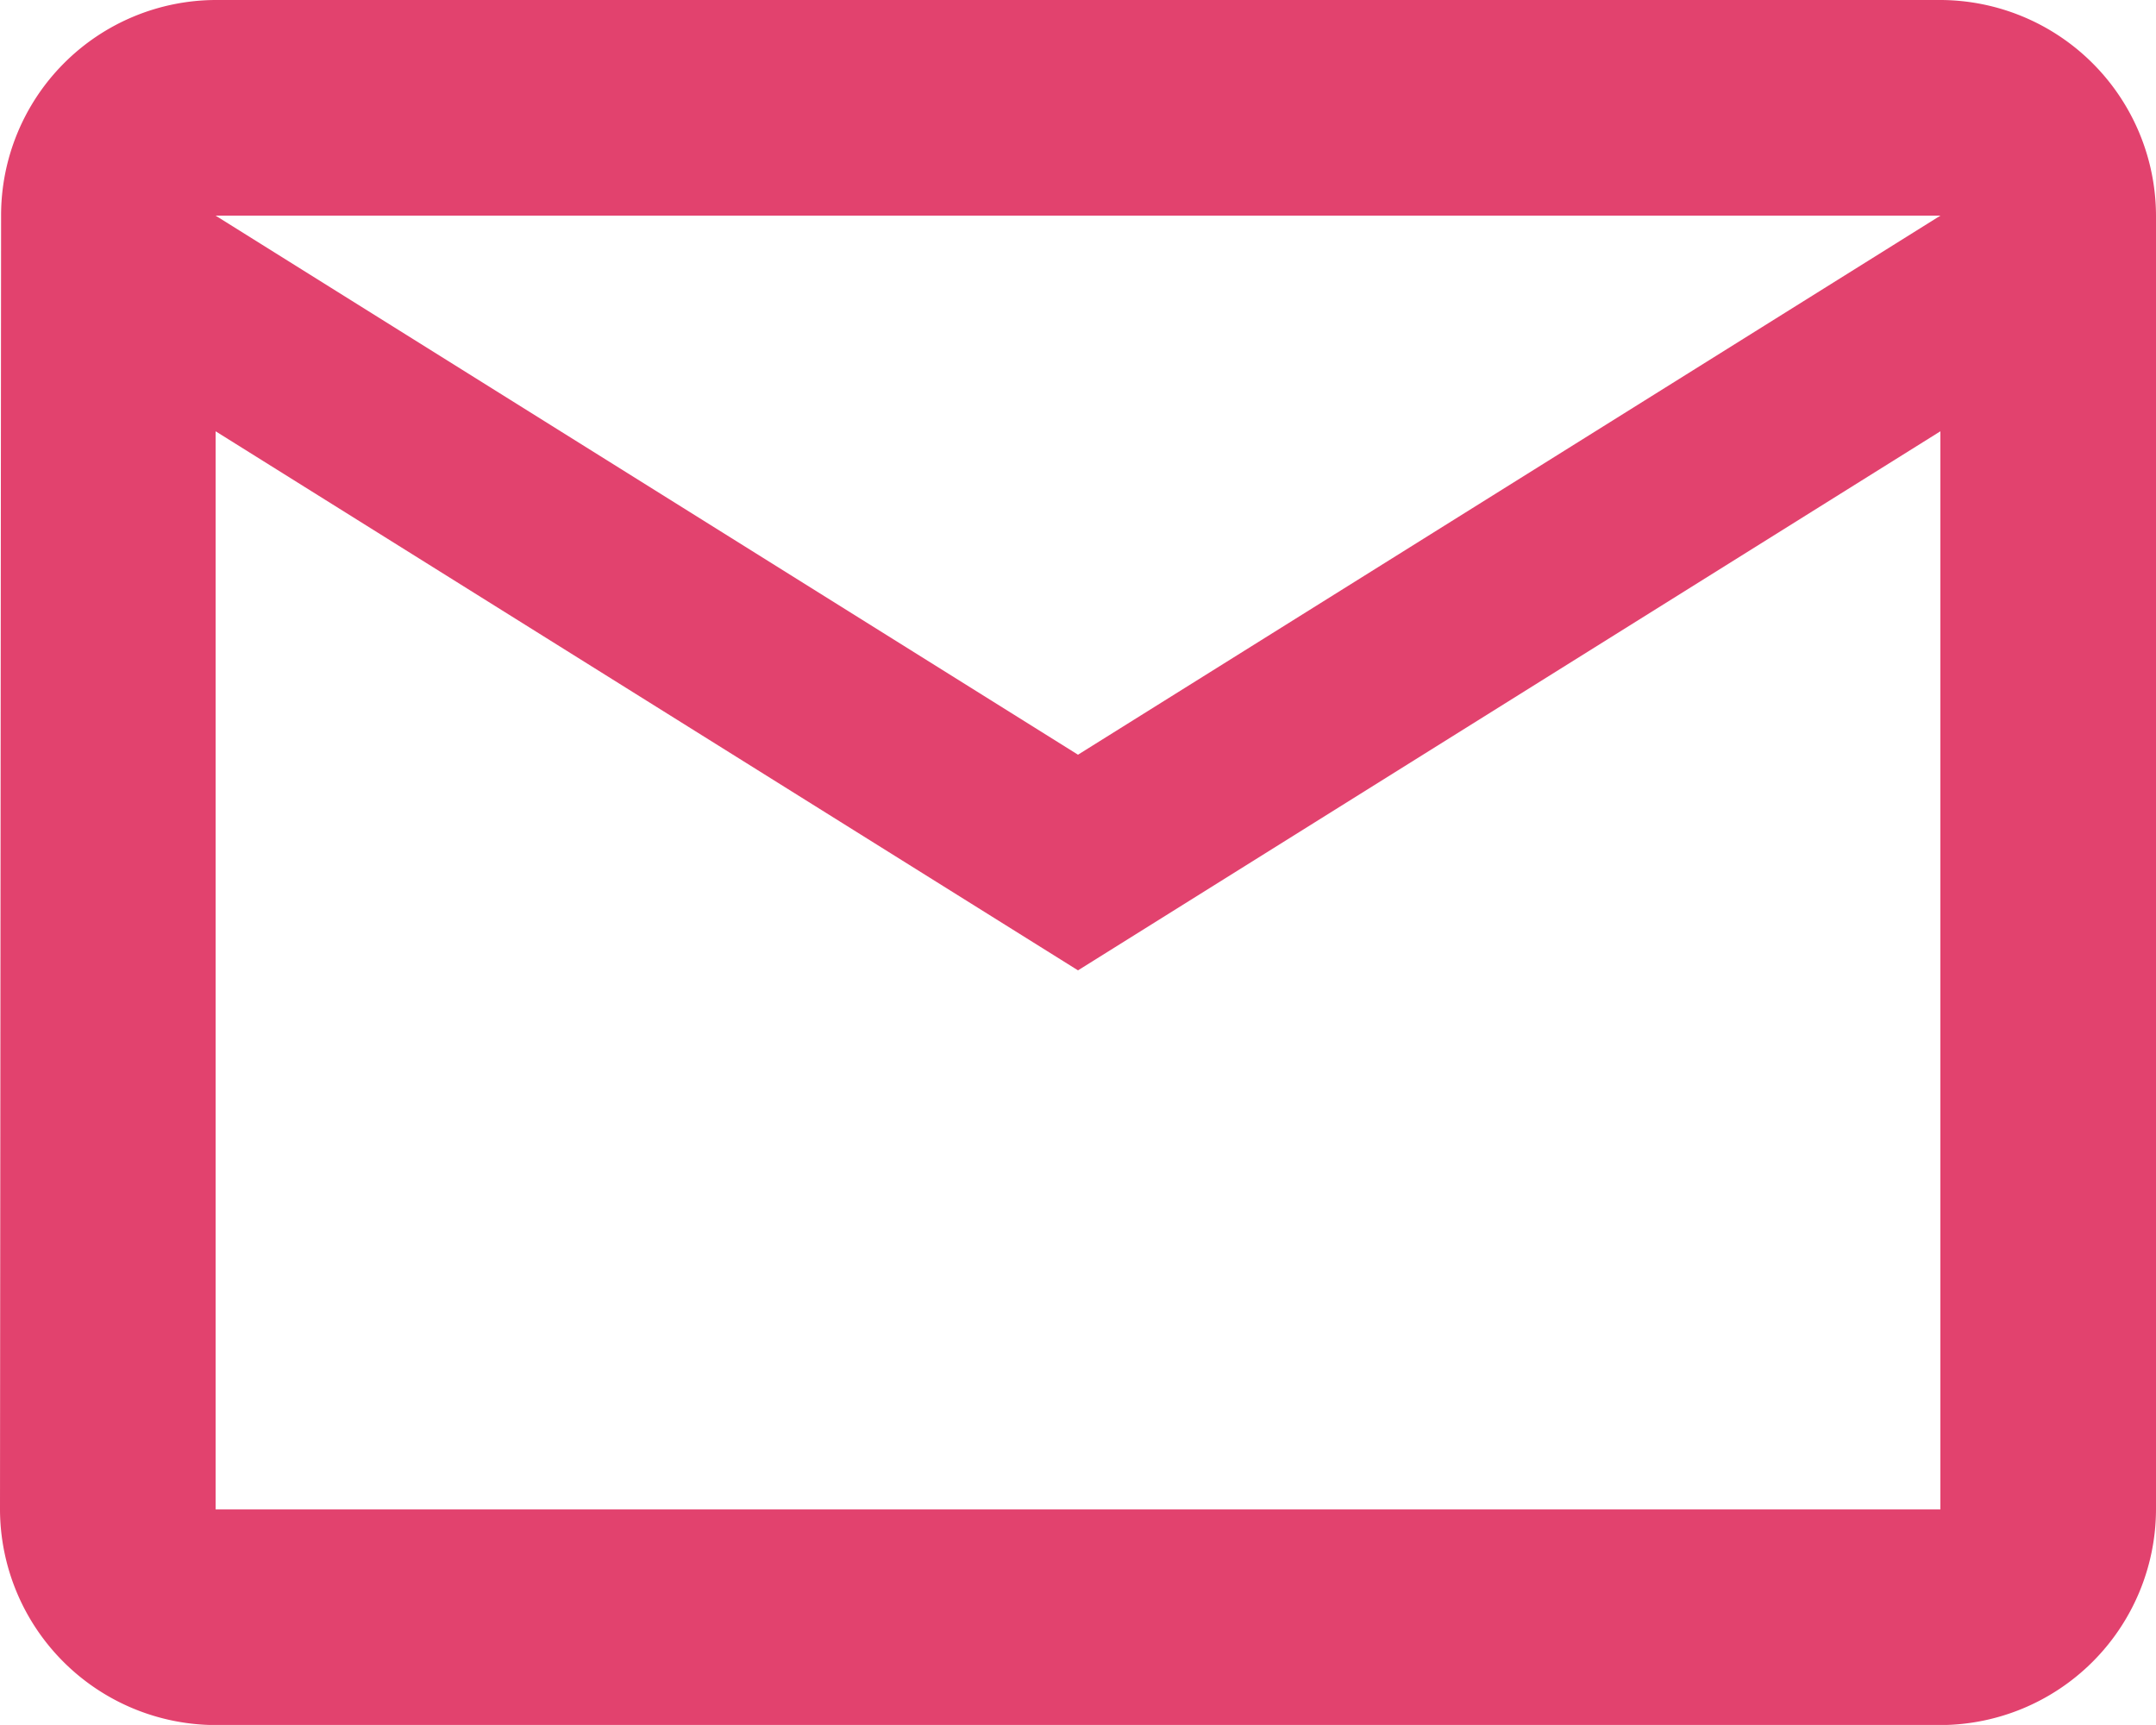 <svg xmlns="http://www.w3.org/2000/svg" width="21.828" height="17.462" viewBox="0 0 21.828 17.462"><path d="M22.645,6H5.183A2.18,2.18,0,0,0,3.011,8.183L3,21.28a2.189,2.189,0,0,0,2.183,2.183H22.645a2.189,2.189,0,0,0,2.183-2.183V8.183A2.189,2.189,0,0,0,22.645,6Zm0,15.28H5.183V10.366l8.731,5.457,8.731-5.457Zm-8.731-7.64L5.183,8.183H22.645Z" transform="translate(-3 -6)" fill="#e2426e"/></svg>